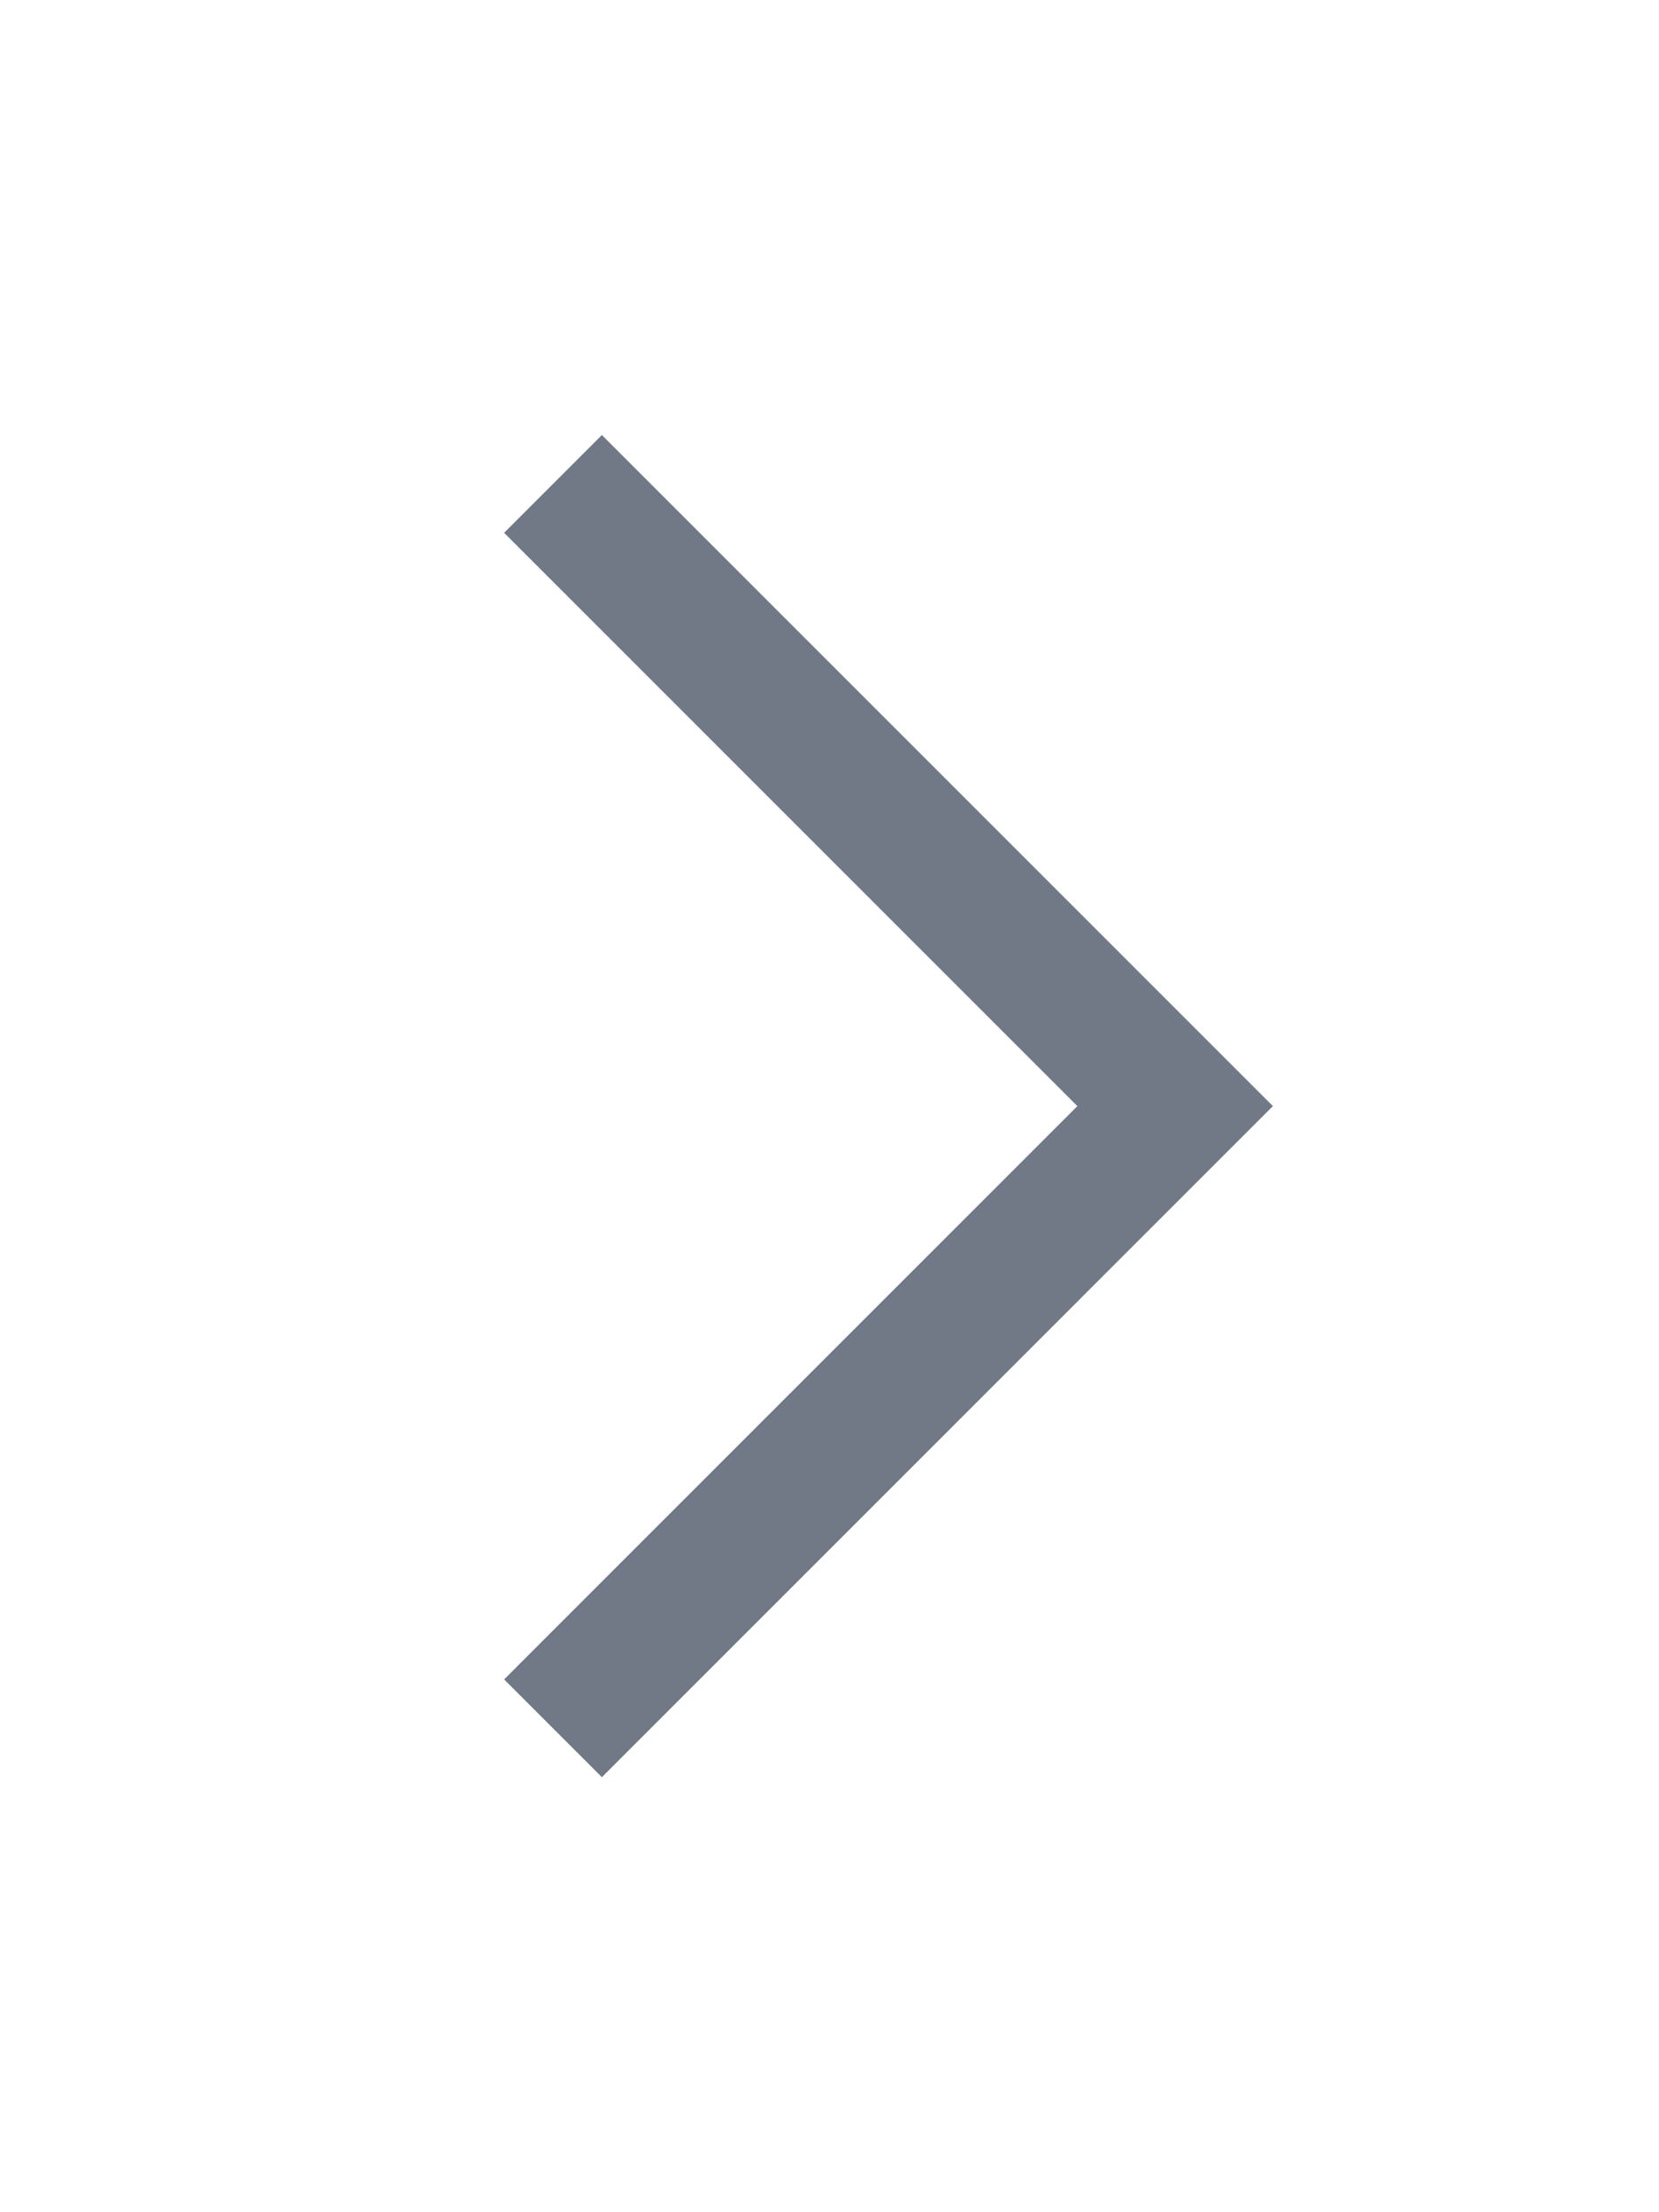 <?xml version="1.0" encoding="UTF-8" standalone="no"?><svg width='12' height='16' viewBox='0 0 12 16' fill='none' xmlns='http://www.w3.org/2000/svg'>
<path d='M4 3.5L8.5 8L4 12.5' stroke='#717886'/>
</svg>
